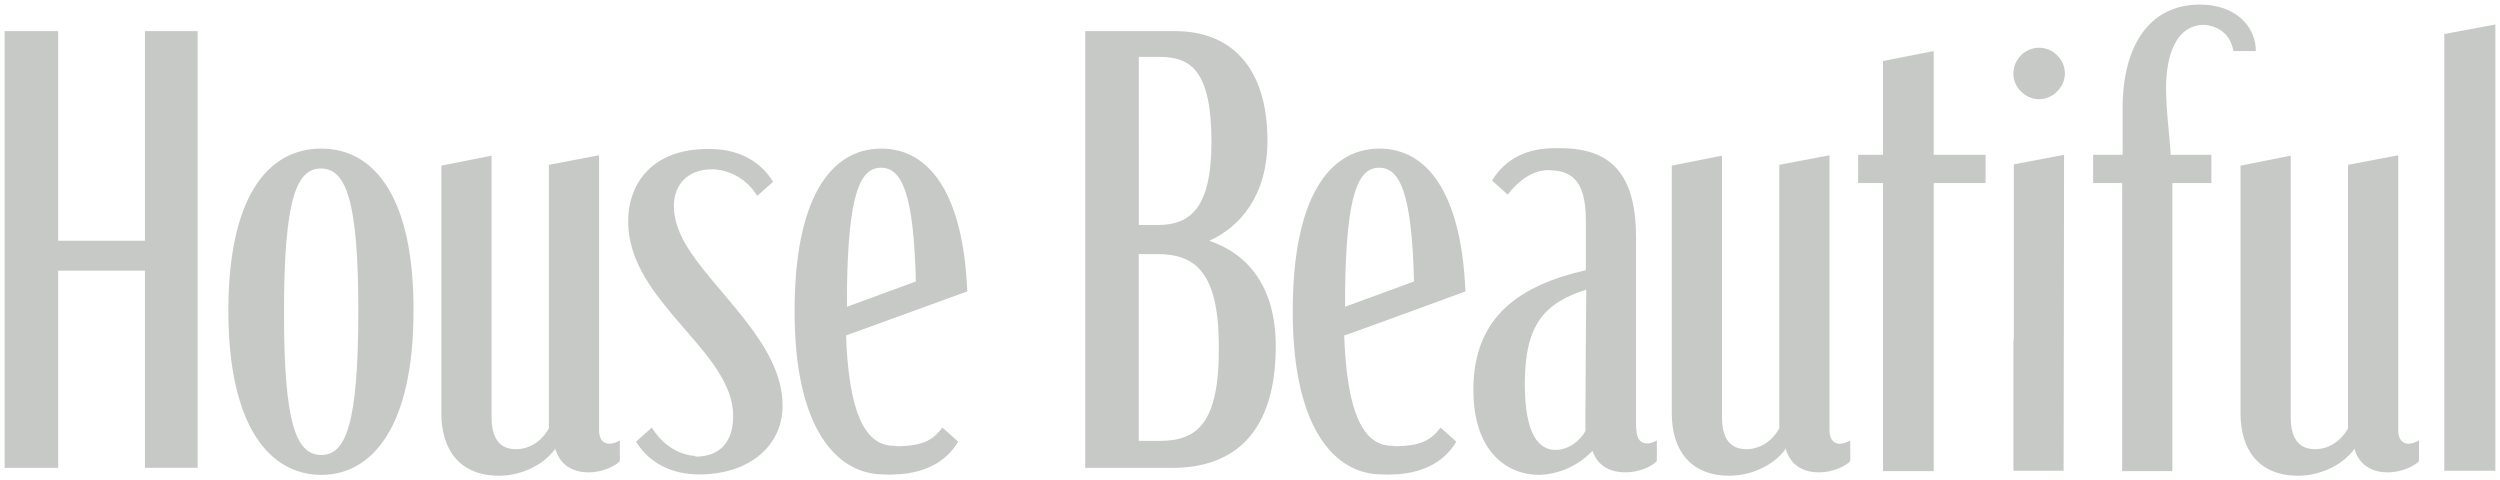 <?xml version="1.0" encoding="utf-8"?>
<!-- Generator: Adobe Illustrator 26.0.2, SVG Export Plug-In . SVG Version: 6.00 Build 0)  -->
<svg version="1.0" id="Layer_1" xmlns="http://www.w3.org/2000/svg" xmlns:xlink="http://www.w3.org/1999/xlink" x="0px" y="0px"
	 width="501.86px" height="96.41px" viewBox="0 0 501.86 96.41" style="enable-background:new 0 0 501.86 96.41;"
	 xml:space="preserve">
<g>
	<g>
		<path style="fill:#C7C9C7;" d="M29.1,48.33H11.68V6.25H0.93v87.67h10.75V54.33H29.1v39.58h10.58V6.25H29.1L29.1,48.33z
			 M64.51,29.83c-11,0-18.67,10.08-18.67,32.58c0,23.08,8.25,32.92,18.67,32.92c10,0,18.5-9.33,18.5-32.92
			C83.1,39.67,75.18,29.83,64.51,29.83z M64.51,91.33c-5.17,0-7.5-6.58-7.5-28.67c0-22.92,2.58-28.83,7.42-28.83
			c5.08,0,7.5,6.58,7.5,28.67C71.93,85.33,69.35,91.33,64.51,91.33L64.51,91.33z M242.76,48.33c6.17-2.75,11.67-9.08,11.67-20.08
			c0-15.17-7.67-22-18.5-22h-18.08v87.67h17.5c12.5,0,20.75-7.17,20.75-24.42C256.1,57.33,250.35,50.92,242.76,48.33L242.76,48.33z
			 M228.6,11.42h4.17c6.33,0,10.42,2.83,10.42,17.08c0,13.83-4.67,16.67-10.83,16.67h-3.75V11.42z M232.85,88.5h-4.25V51h3.58
			c7.67,0,12.5,3.42,12.5,18.75C244.76,85.25,240.1,88.5,232.85,88.5z M398.6,36.75v-5.67h-10.42V10.25l-10.17,2v18.83h-5v5.67h5
			v57.83h10.17V36.75H398.6z M409.35,19.92c2.75,0,5.17-2.42,5.17-5.17s-2.33-5.17-5.17-5.17c-2.83,0-5.17,2.33-5.17,5.17
			C404.1,17.42,406.51,19.92,409.35,19.92z M414.35,31.08L404.26,33v35.17h-0.08V94.5h10.08L414.35,31.08z M448.35,10.25h4.5
			c0-4.92-4-9.33-11.25-9.33c-10.08,0-15.5,8.17-15.5,20.83v9.33h-5.92v5.67h5.83v57.83h10.08V36.75h7.83v-5.67h-8.17
			c-0.17-3.67-0.92-8.67-0.92-13.42c0-6.42,1.92-12.67,7.67-12.67C442.43,5,447.43,5,448.35,10.25L448.35,10.25z M490.68,6.83V94.5
			h10.25V4.92L490.68,6.83z M139.43,91.5c0,0-5.08,0-8.58-5.67l-3.17,2.83c2.75,4.5,7.42,6.58,12.67,6.58
			c10,0,16.75-5.67,16.75-13.83c0-12.58-14-22.92-19.58-32.58c-1.42-2.5-2.25-5.08-2.25-7.42c0-4.33,2.75-7.42,7.67-7.42
			c0,0,5.58-0.25,9.08,5.33l3.17-2.83c-2.75-4.5-7.42-6.58-12.67-6.58h-0.5c-10.83,0-15.92,6.67-15.92,14.58
			c0,16.08,21.08,25.92,21.08,39c0,6.08-3.5,8.17-7.5,8.17L139.43,91.5z M194.18,58.5c-0.83-20-7.83-28.67-17.25-28.67
			c-10.25,0-17.42,10.08-17.42,32.58v0.25c0,22.75,8.08,32.58,17.92,32.58c0,0,1.08,0.08,2.25,0c5.33-0.17,10-2.08,12.67-6.58
			l-3.17-2.83c-1.83,2.5-3.92,3.42-7.25,3.67c-2,0.17-2.42,0-2.42,0c-4.92,0-8.75-4.58-9.58-20.08l-0.08-2.08L194.18,58.5
			L194.18,58.5z M176.85,33.67c4.25,0,6.58,5.33,7,22.83l-13.83,5.08v-3.17C170.26,38.83,172.68,33.67,176.85,33.67z M294.18,58.5
			c-0.83-20-7.83-28.67-17.25-28.67c-10.25,0-17.42,10.08-17.42,32.58v0.25c0,22.75,8.08,32.58,17.92,32.58c0,0,1.08,0.08,2.25,0
			c5.33-0.17,10-2.08,12.67-6.58l-3.17-2.83c-1.83,2.5-3.92,3.42-7.25,3.67c-2,0.17-2.42,0-2.42,0c-4.92,0-8.75-4.58-9.58-20.08
			l-0.08-2.08C269.93,67.42,294.18,58.5,294.18,58.5z M276.85,33.67c4.25,0,6.58,5.33,7,22.83l-13.83,5.08v-3.17
			C270.26,38.83,272.68,33.67,276.85,33.67z M111.43,90c1.08,3.75,4,4.83,6.75,4.83c2.58,0,5.25-1.17,6.25-2.25v-4.17
			c-2.33,1.33-4.17,0.67-4.17-2.08V31.17l-10.08,1.92V86c-1.5,2.67-4,4.17-6.58,4.17c-2.75,0-4.92-1.5-4.92-6.42v-52.5l-10.08,2V83
			c0,7.17,3.58,12.5,11.58,12.5c3.83,0,8.5-1.67,11.25-5.33C111.26,90.08,111.43,90,111.43,90z M358.43,90
			c1.08,3.75,4,4.83,6.75,4.83c2.58,0,5.25-1.17,6.25-2.25v-4.17c-2.33,1.33-4.17,0.67-4.17-2.08V31.17l-10.08,1.92V86
			c-1.5,2.67-4,4.17-6.58,4.17c-2.75,0-4.92-1.5-4.92-6.42v-52.5l-10.08,2V83c0,7.17,3.58,12.5,11.58,12.5
			c3.83,0,8.5-1.67,11.25-5.33C358.26,90.08,358.43,90,358.43,90z M472.6,90c1.08,3.75,4,4.83,6.75,4.83c2.58,0,5.25-1.17,6.25-2.25
			v-4.17c-2.33,1.33-4.17,0.67-4.17-2.08V31.17l-10.08,1.92V86c-1.5,2.67-4,4.17-6.58,4.17c-2.75,0-4.92-1.5-4.92-6.42v-52.5
			l-10.08,2V83c0,7.17,3.58,12.5,11.58,12.5c3.83,0,8.5-1.67,11.25-5.33V90L472.6,90z M328.51,86.25l-0.08-0.42V47.75
			c0-12.58-4.83-18-15.17-18h-1.25c-5.33,0-9.75,2-12.5,6.5l3.17,2.83c0,0,3.42-5,8.17-4.92c4.17,0.08,7.5,1.5,7.5,10.08v10
			c-13.08,3-22.58,9.17-22.58,24c0,12.75,7.08,17.08,13.08,17.08c3.5,0,7.83-1.58,10.83-4.83c1.17,3.42,4,4.33,6.67,4.33
			c2.67,0,5.25-1.17,6.25-2.25v-4.17C330.43,89.67,328.51,89,328.51,86.25L328.51,86.25z M318.35,68.08l-0.08,14.08v4.33
			c-0.92,1.83-3.33,3.83-6,3.83c-3.17,0-6.17-2.75-6.17-13.25c0-11.92,3.92-16.25,12.33-18.92L318.35,68.08z"/>
	</g>
</g>
</svg>
